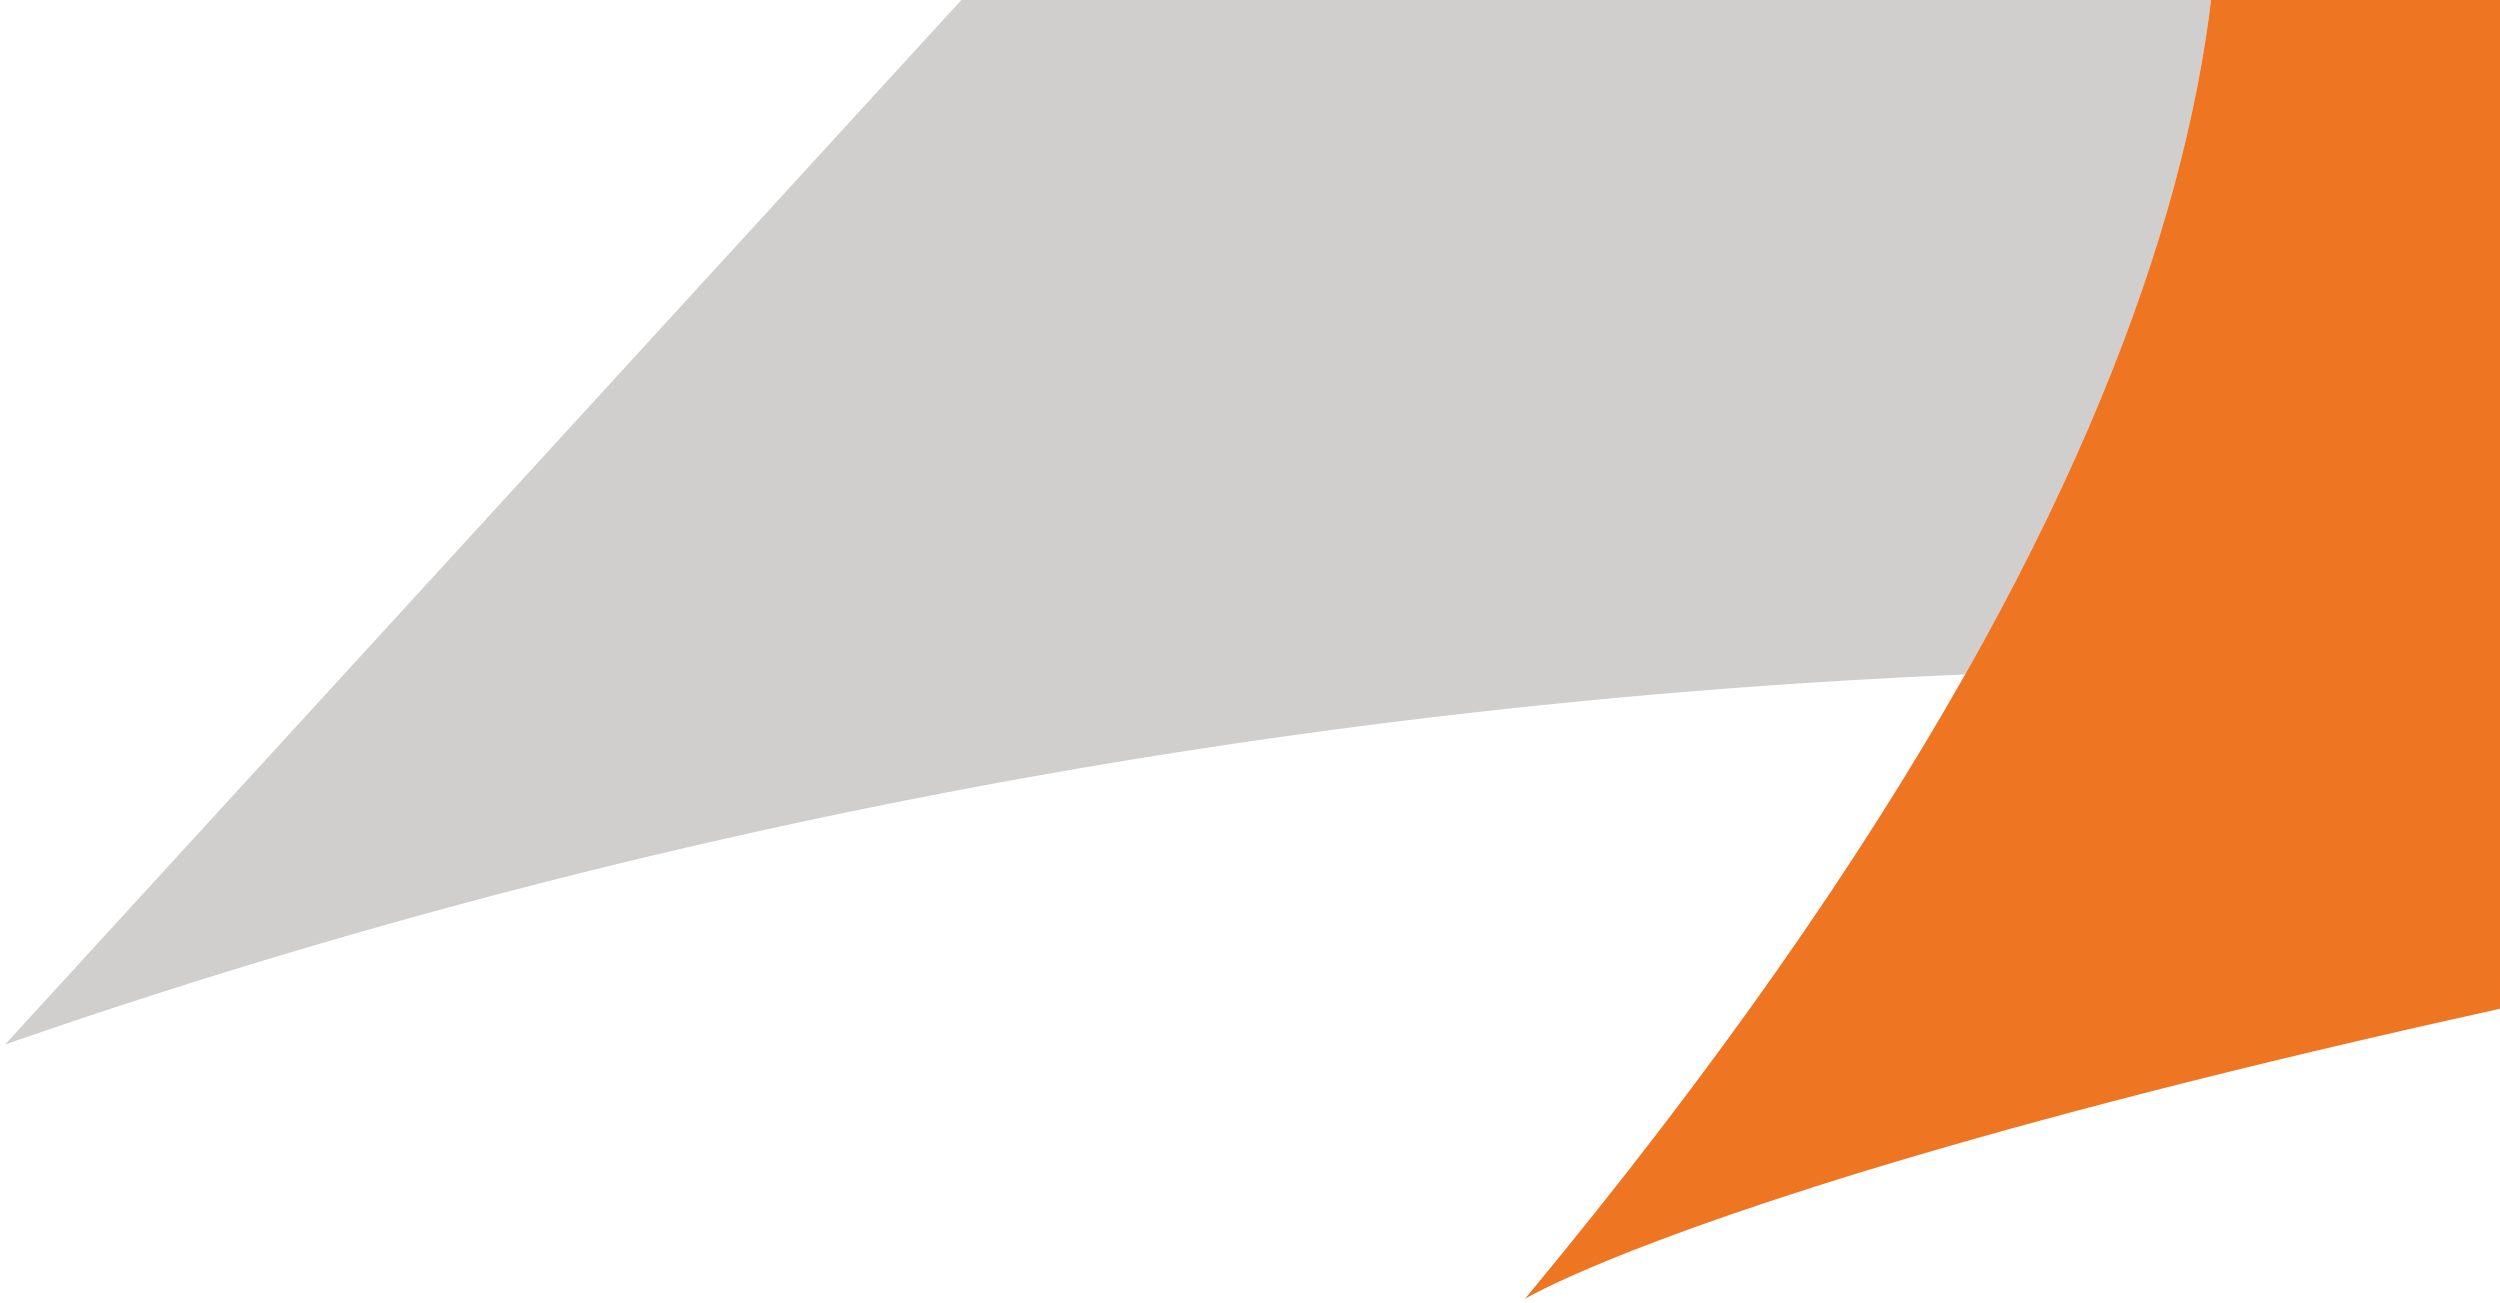 <svg xmlns="http://www.w3.org/2000/svg" xmlns:xlink="http://www.w3.org/1999/xlink" width="497" height="259" viewBox="0 0 497 259">
  <defs>
    <clipPath id="clip-path">
      <rect id="Rectangle_2339" data-name="Rectangle 2339" width="497" height="259" transform="translate(1548 -3036)" fill="#fff"/>
    </clipPath>
  </defs>
  <g id="Mask_Group_24" data-name="Mask Group 24" transform="translate(-1548 3036)" clip-path="url(#clip-path)">
    <g id="Group_3833" data-name="Group 3833" transform="translate(-2365.74 -913)">
      <path id="Path_4858" data-name="Path 4858" d="M928.615,204.756l-13.763-12.573a65.78,65.78,0,0,0-92.9,4.141L517.723,528.611c142.023-49.419,276.517-68.773,389.666-73.564,77.831-137.532,49.5-214.135,21.226-250.291" transform="translate(3397.017 -2443.959)" fill="#d0cfcd"/>
      <path id="Path_4859" data-name="Path 4859" d="M664.55,178.716c28.272,36.156,56.606,112.759-21.226,250.29-20.87,36.87-49.316,78.087-87.511,124.119,0,0,72.311-43.747,411.042-98.14Z" transform="translate(3661.084 -2417.917)" fill="#ee7623"/>
    </g>
  </g>
</svg>
